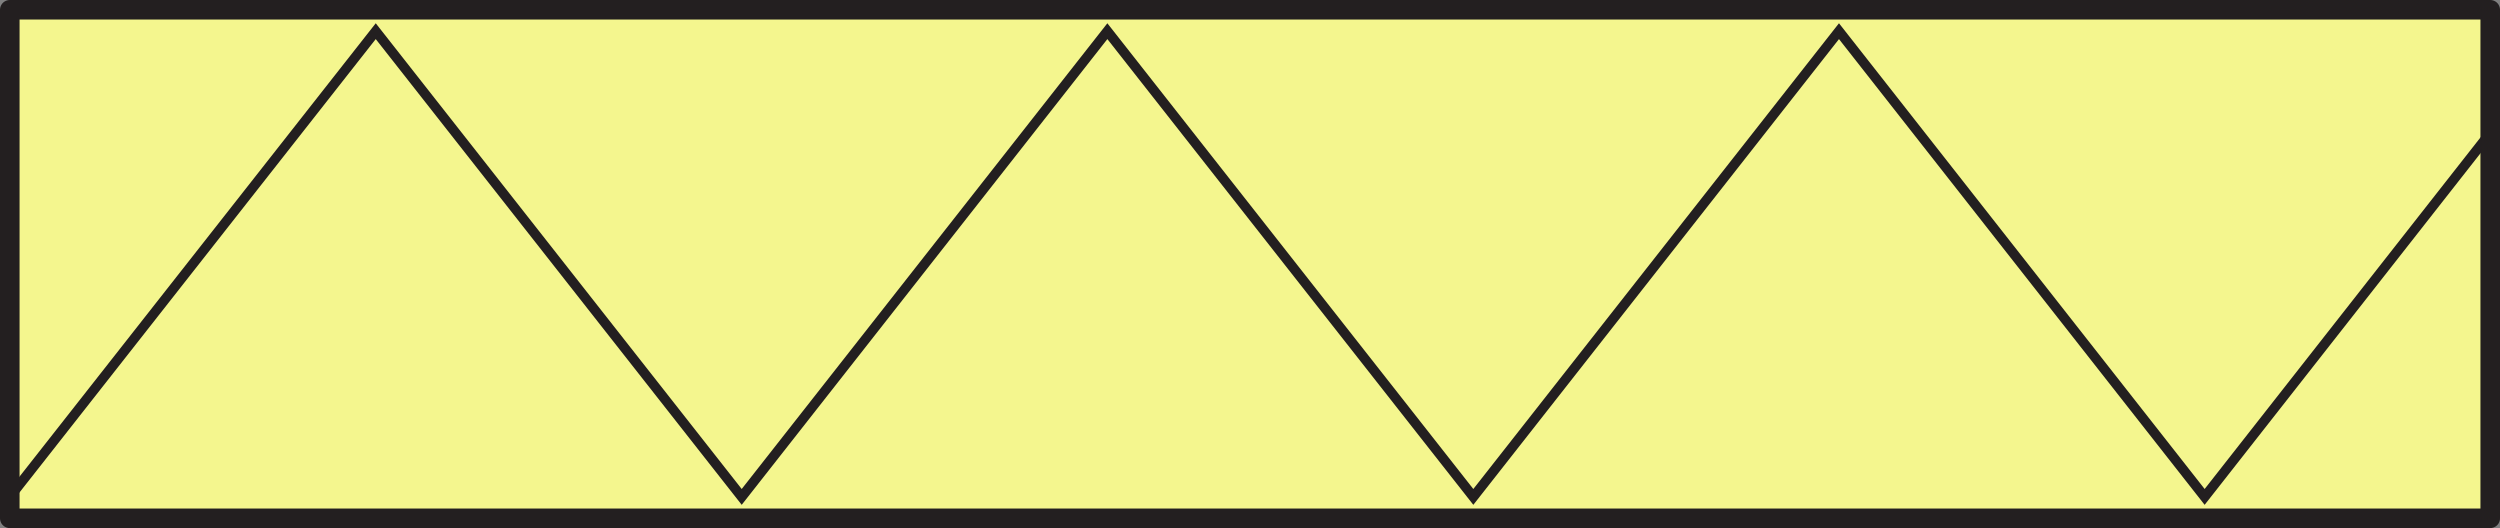<?xml version="1.0" encoding="UTF-8"?>
<svg xmlns="http://www.w3.org/2000/svg" xmlns:xlink="http://www.w3.org/1999/xlink" width="63.91pt" height="13.5pt" viewBox="0 0 63.91 13.5" version="1.1">
<rect x="0" y="0" width="63.91" height="13.5" fill="#808080" stroke="none"/>
<g id="surface1">
<path style=" stroke:none;fill-rule:nonzero;fill:rgb(95.47%,96.306%,55.681%);fill-opacity:1;" d="M 63.66 13.25 L 0.25 13.25 L 0.25 0.25 L 63.66 0.25 L 63.66 13.25 "/>
<path style="fill:none;stroke-width:5;stroke-linecap:butt;stroke-linejoin:round;stroke:rgb(13.73%,12.16%,12.549%);stroke-opacity:1;stroke-miterlimit:10;" d="M 636.602 2.5 L 2.5 2.5 L 2.5 132.5 L 636.602 132.5 Z M 636.602 2.5 " transform="matrix(0.1,0,0,-0.1,0,13.5)"/>
<path style="fill:none;stroke-width:2.5;stroke-linecap:butt;stroke-linejoin:miter;stroke:rgb(13.73%,12.16%,12.549%);stroke-opacity:1;stroke-miterlimit:10;" d="M 636.602 101.016 L 563.594 7.969 L 470.117 127.031 L 376.641 7.969 L 283.086 127.031 L 189.609 7.969 L 96.055 127.031 L 2.5 7.969 " transform="matrix(0.1,0,0,-0.1,0,13.5)"/>
</g>
</svg>
